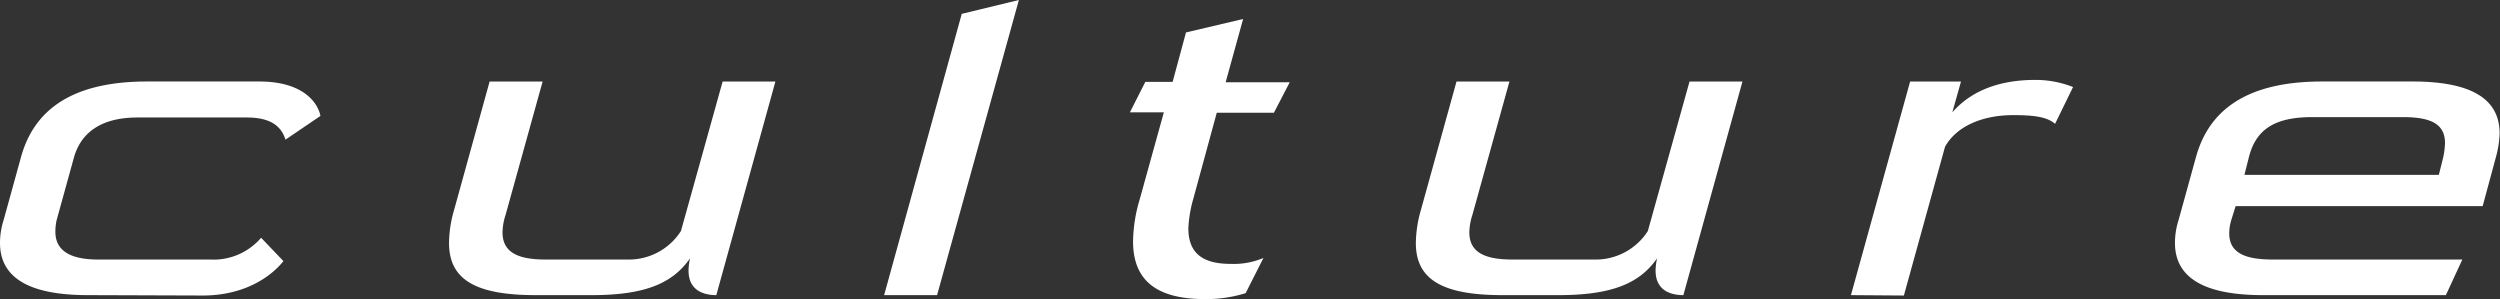 <svg viewBox="0 0 315.96 37.8" xmlns="http://www.w3.org/2000/svg"><rect x="0" y="0" width="315.96" height="37.8" fill="#333333" stroke="none"/><g fill="#fff"><path d="m11.12 37.3c-7.02 0-11.12-1.95-11.12-6.6a9.53 9.53 0 0 1 .46-2.9l2.21-8c1.88-6.75 7.6-9.5 15.92-9.5h14.17c5.59 0 7.41 2.7 7.74 4.35l-4.42 3c-.46-1.45-1.56-2.8-4.88-2.8h-13.84c-4.1 0-7 1.55-8 5l-2.21 8a6.55 6.55 0 0 0 -.15 1.45c0 2.45 2 3.5 5.39 3.5h14.13a7.91 7.91 0 0 0 6.48-2.75l2.82 2.95c-1.3 1.65-4.55 4.35-10.21 4.35z"/><path d="m67.67 37.3c-7.87 0-10.92-2.15-10.92-6.6a15.28 15.28 0 0 1 .65-4.2l4.48-16.2h6.7l-4.68 16.85a7.52 7.52 0 0 0 -.39 2.2c0 2.3 1.56 3.45 5.39 3.45h10.4a7.81 7.81 0 0 0 6.76-3.6l5.27-18.9h6.67l-7.47 27c-1.69 0-3.51-.65-3.51-3.1a7.31 7.31 0 0 1 .19-1.55c-2.21 3.15-5.63 4.65-12.46 4.65z"/><path d="m111.74 37.3 9.81-35.55 7.22-1.75-10.34 37.3z"/><path d="m157.43 37.05a16.73 16.73 0 0 1 -5.14.75c-6.3 0-9.09-2.5-9.09-7.3a19.37 19.37 0 0 1 .84-5.3l3.05-11h-4.29l1.95-3.85h3.45l1.69-6.25 7.22-1.7-2.21 8h8.1l-2 3.85h-7.22l-3 11a16 16 0 0 0 -.59 3.6c0 3 1.63 4.5 5.33 4.5a9.61 9.61 0 0 0 4.16-.75z"/><path d="m189.86 37.3c-7.86 0-10.92-2.15-10.92-6.6a15.67 15.67 0 0 1 .65-4.2l4.49-16.2h6.69l-4.68 16.85a7.52 7.52 0 0 0 -.39 2.2c0 2.3 1.56 3.45 5.4 3.45h10.4a7.81 7.81 0 0 0 6.76-3.6l5.27-18.9h6.69l-7.47 27c-1.7 0-3.51-.65-3.51-3.1a7.31 7.31 0 0 1 .19-1.55c-2.21 3.15-5.65 4.65-12.48 4.65z"/><path d="m233.93 37.3 7.48-27h6.43l-1.1 3.9c2.53-2.9 6.24-4.1 10.47-4.1a12.86 12.86 0 0 1 4.79.9l-2.27 4.65c-1-.85-2.53-1.1-5.27-1.1-4.16 0-7.28 1.55-8.64 4l-5.2 18.8z"/><path d="m286 37.3c-7 0-11.12-1.95-11.12-6.6a9.53 9.53 0 0 1 .46-2.9l2.21-8c1.88-6.75 7.6-9.5 15.92-9.5h11.44c7 0 11 1.95 11 6.55a12.68 12.68 0 0 1 -.45 2.95l-1.69 6.25h-31.22l-.55 1.75a6 6 0 0 0 -.26 1.7c0 2.5 2.08 3.3 5.46 3.3h24l-2.08 4.5zm22.68-17a9.79 9.79 0 0 0 .33-2.2c0-2.35-1.63-3.3-5.33-3.3h-11.44c-4.68 0-7.09 1.5-8 5l-.58 2.3h24.57z"/></g></svg>
